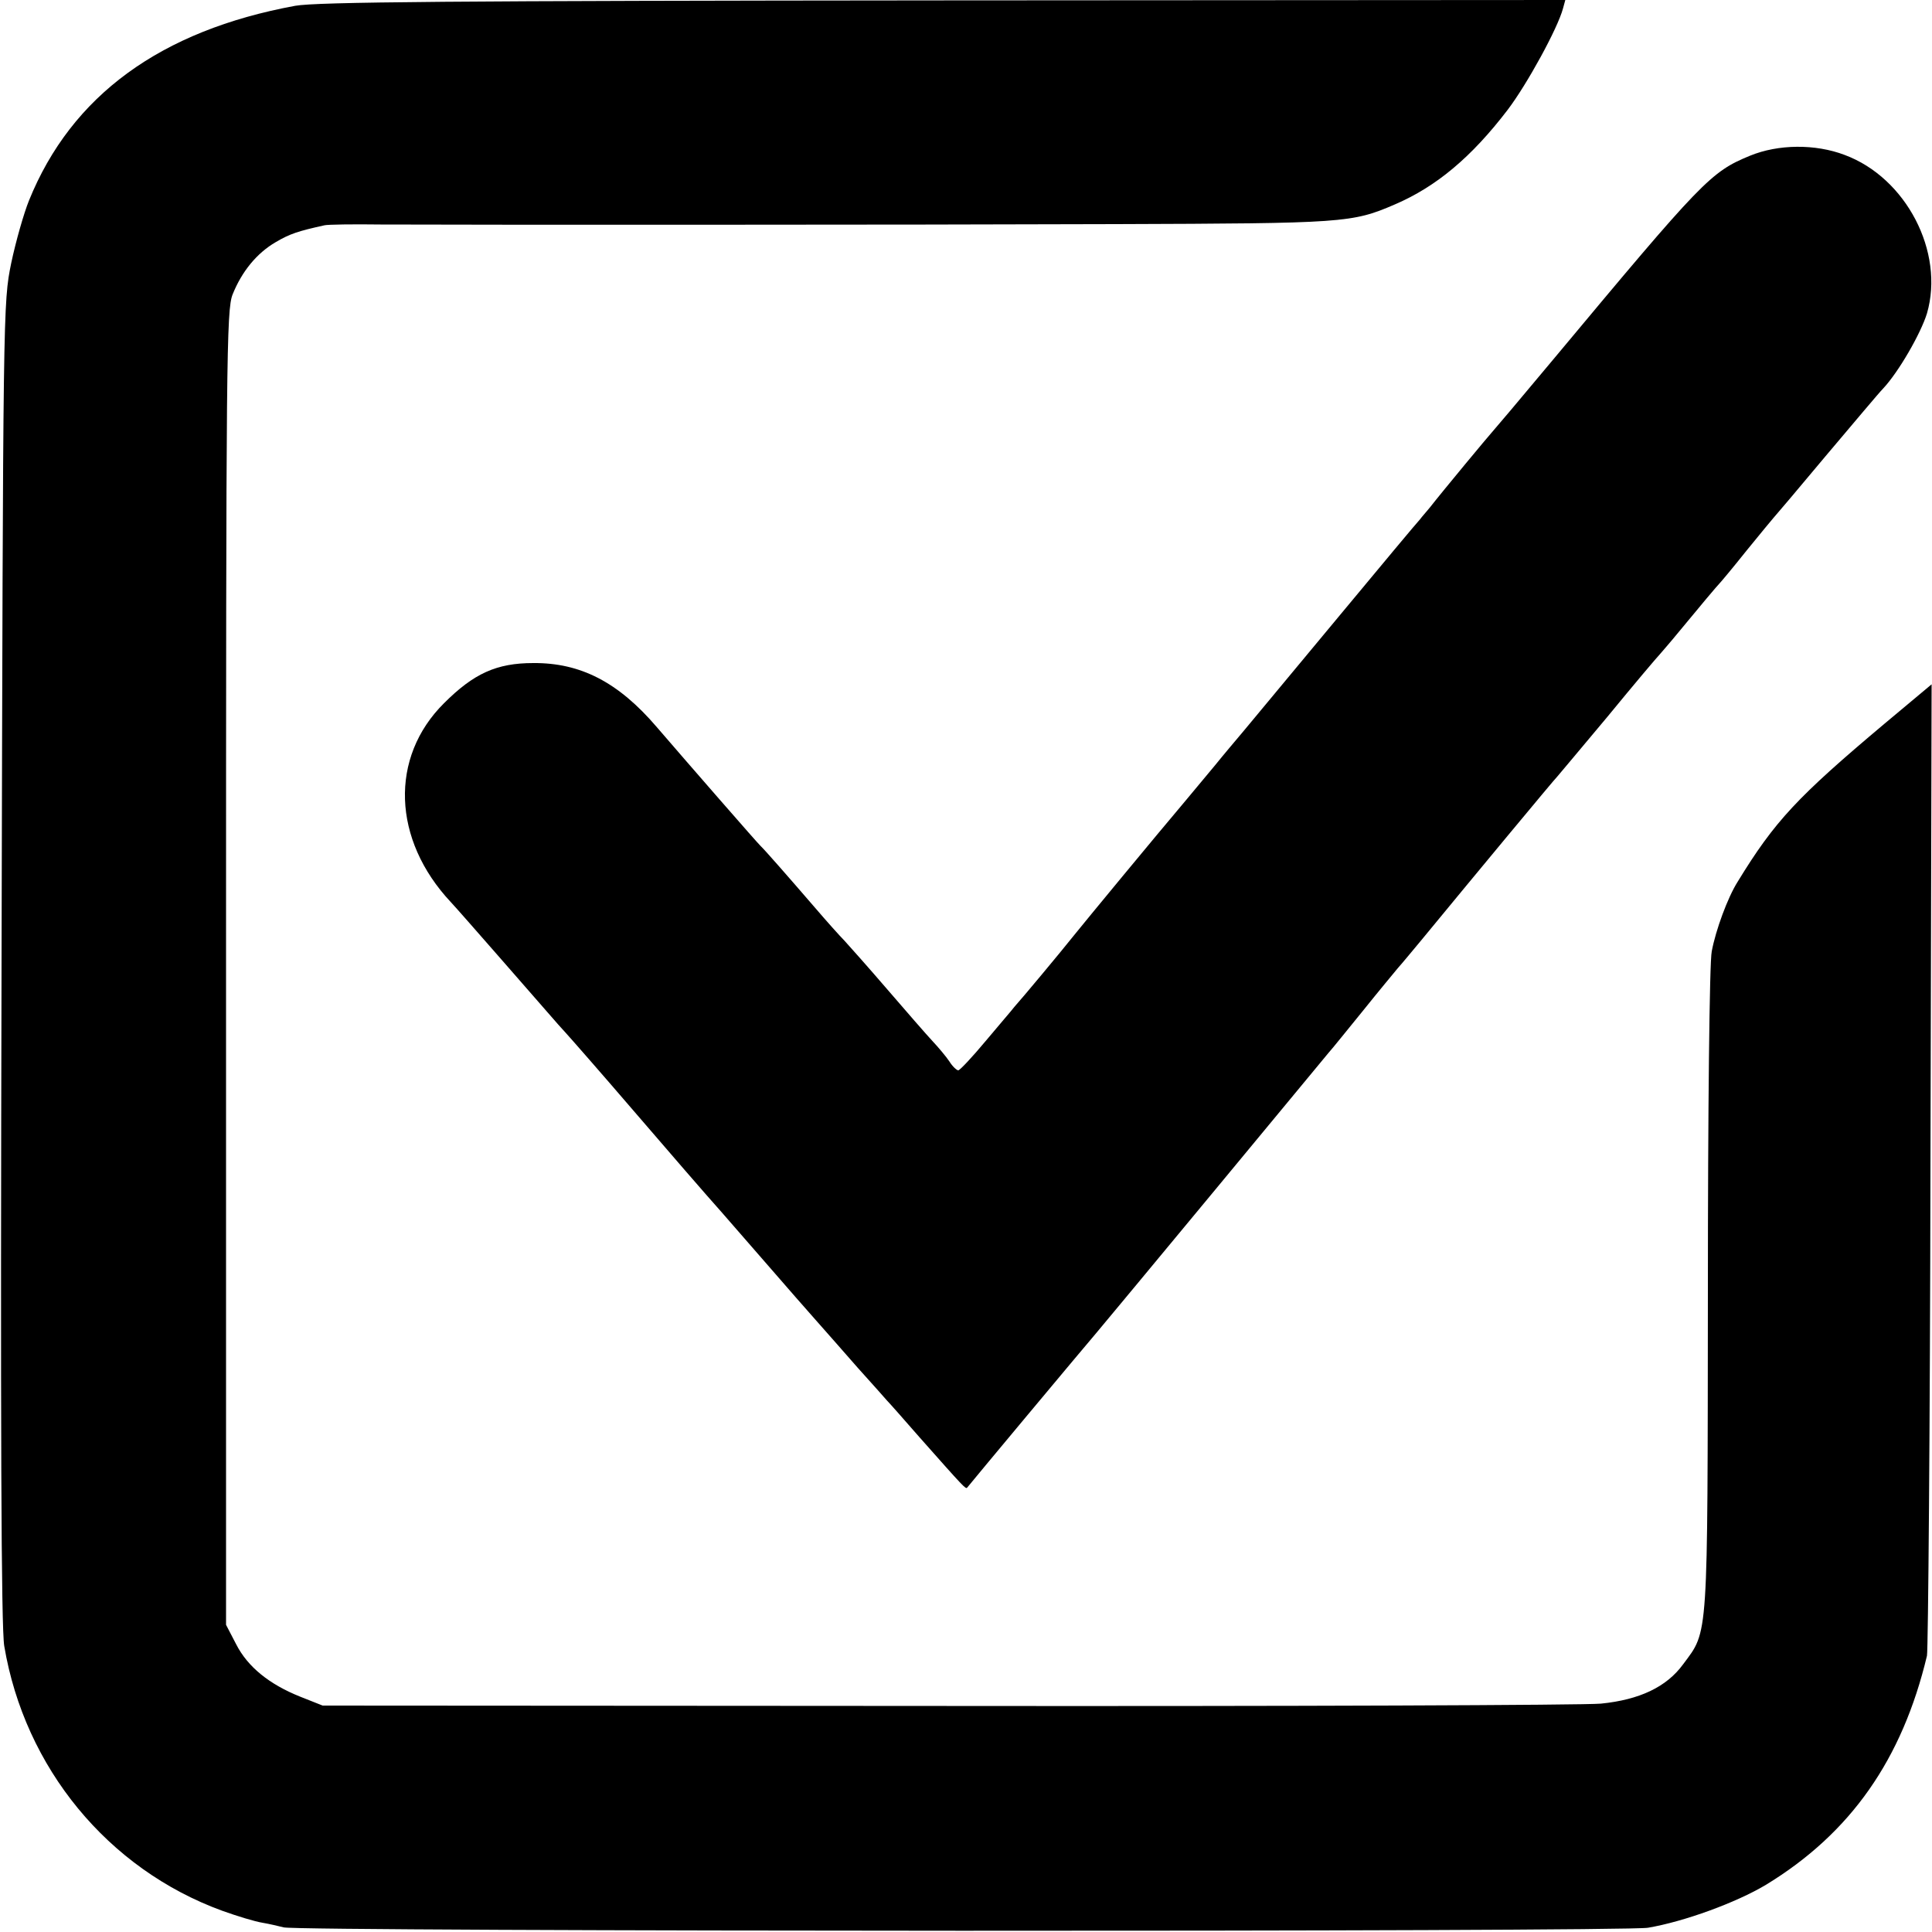 <?xml version="1.0" standalone="no"?>
<!DOCTYPE svg PUBLIC "-//W3C//DTD SVG 20010904//EN"
 "http://www.w3.org/TR/2001/REC-SVG-20010904/DTD/svg10.dtd">
<svg version="1.0" xmlns="http://www.w3.org/2000/svg"
 width="500pt" height="500pt" viewBox="0 0 500 500"
 preserveAspectRatio="xMidYMid meet">
<g transform="translate(0,500) scale(0.1,-0.1)"
fill="#000000" stroke="none">
<path d="M764 4985 c-348 -64 -579 -232 -689 -504 -13 -32 -34 -105 -46 -162
-21 -103 -21 -112 -25 -1809 -3 -1201 -1 -1724 7 -1770 53 -315 268 -577 564
-685 39 -14 85 -28 104 -31 18 -3 43 -9 55 -12 36 -11 3464 -12 3531 -1 94 16
228 65 305 111 220 134 353 325 417 593 3 17 8 589 9 1272 l3 1242 -122 -102
c-226 -190 -284 -252 -380 -409 -26 -41 -57 -126 -67 -180 -6 -27 -10 -417
-10 -878 -1 -914 2 -878 -64 -967 -43 -59 -113 -92 -213 -102 -43 -4 -805 -7
-1693 -6 l-1615 1 -58 23 c-80 32 -136 77 -166 136 l-26 50 0 1700 c0 1581 1
1703 17 1743 24 60 63 107 111 135 37 22 59 29 127 44 8 2 74 3 145 2 244 -1
1349 -1 1905 1 588 2 609 3 720 51 107 46 198 122 292 245 50 66 129 210 143
262 l6 22 -1608 -1 c-1270 -1 -1623 -4 -1679 -14z"/>
<path d="M4529 4597 c-102 -42 -122 -63 -509 -527 -85 -102 -157 -187 -160
-190 -5 -5 -124 -148 -160 -194 -8 -10 -20 -23 -25 -30 -6 -6 -102 -121 -214
-256 -112 -135 -220 -265 -241 -290 -21 -25 -55 -65 -75 -90 -21 -25 -54 -65
-75 -90 -82 -97 -257 -309 -290 -350 -35 -44 -136 -165 -155 -186 -5 -7 -39
-46 -74 -88 -35 -42 -67 -76 -71 -76 -4 0 -15 10 -23 23 -8 12 -28 36 -44 53
-15 16 -68 77 -118 135 -49 57 -99 113 -110 125 -11 11 -45 49 -75 84 -69 80
-133 153 -141 160 -6 5 -189 215 -269 308 -100 117 -198 167 -320 166 -95 0
-154 -27 -231 -104 -141 -140 -134 -353 18 -515 20 -21 223 -254 258 -294 11
-13 29 -33 40 -45 11 -12 90 -102 175 -201 85 -99 188 -218 230 -265 41 -47
102 -117 135 -155 33 -38 80 -92 105 -120 25 -28 74 -84 110 -125 36 -40 70
-78 75 -84 6 -6 44 -49 85 -96 116 -131 119 -134 123 -130 2 3 73 88 158 190
85 102 164 196 176 210 12 14 148 178 303 365 155 187 289 349 298 360 10 11
50 61 90 110 40 50 81 99 90 110 10 11 38 45 63 75 130 158 344 416 349 420 3
3 61 73 130 155 68 83 129 155 135 161 5 6 28 32 50 59 56 68 99 119 105 125
3 3 35 41 70 85 36 44 67 82 70 85 3 3 64 75 135 160 72 85 138 164 149 175
40 43 97 142 113 194 46 159 -54 351 -213 410 -76 29 -172 28 -245 -2z"/>
</g>
</svg>
